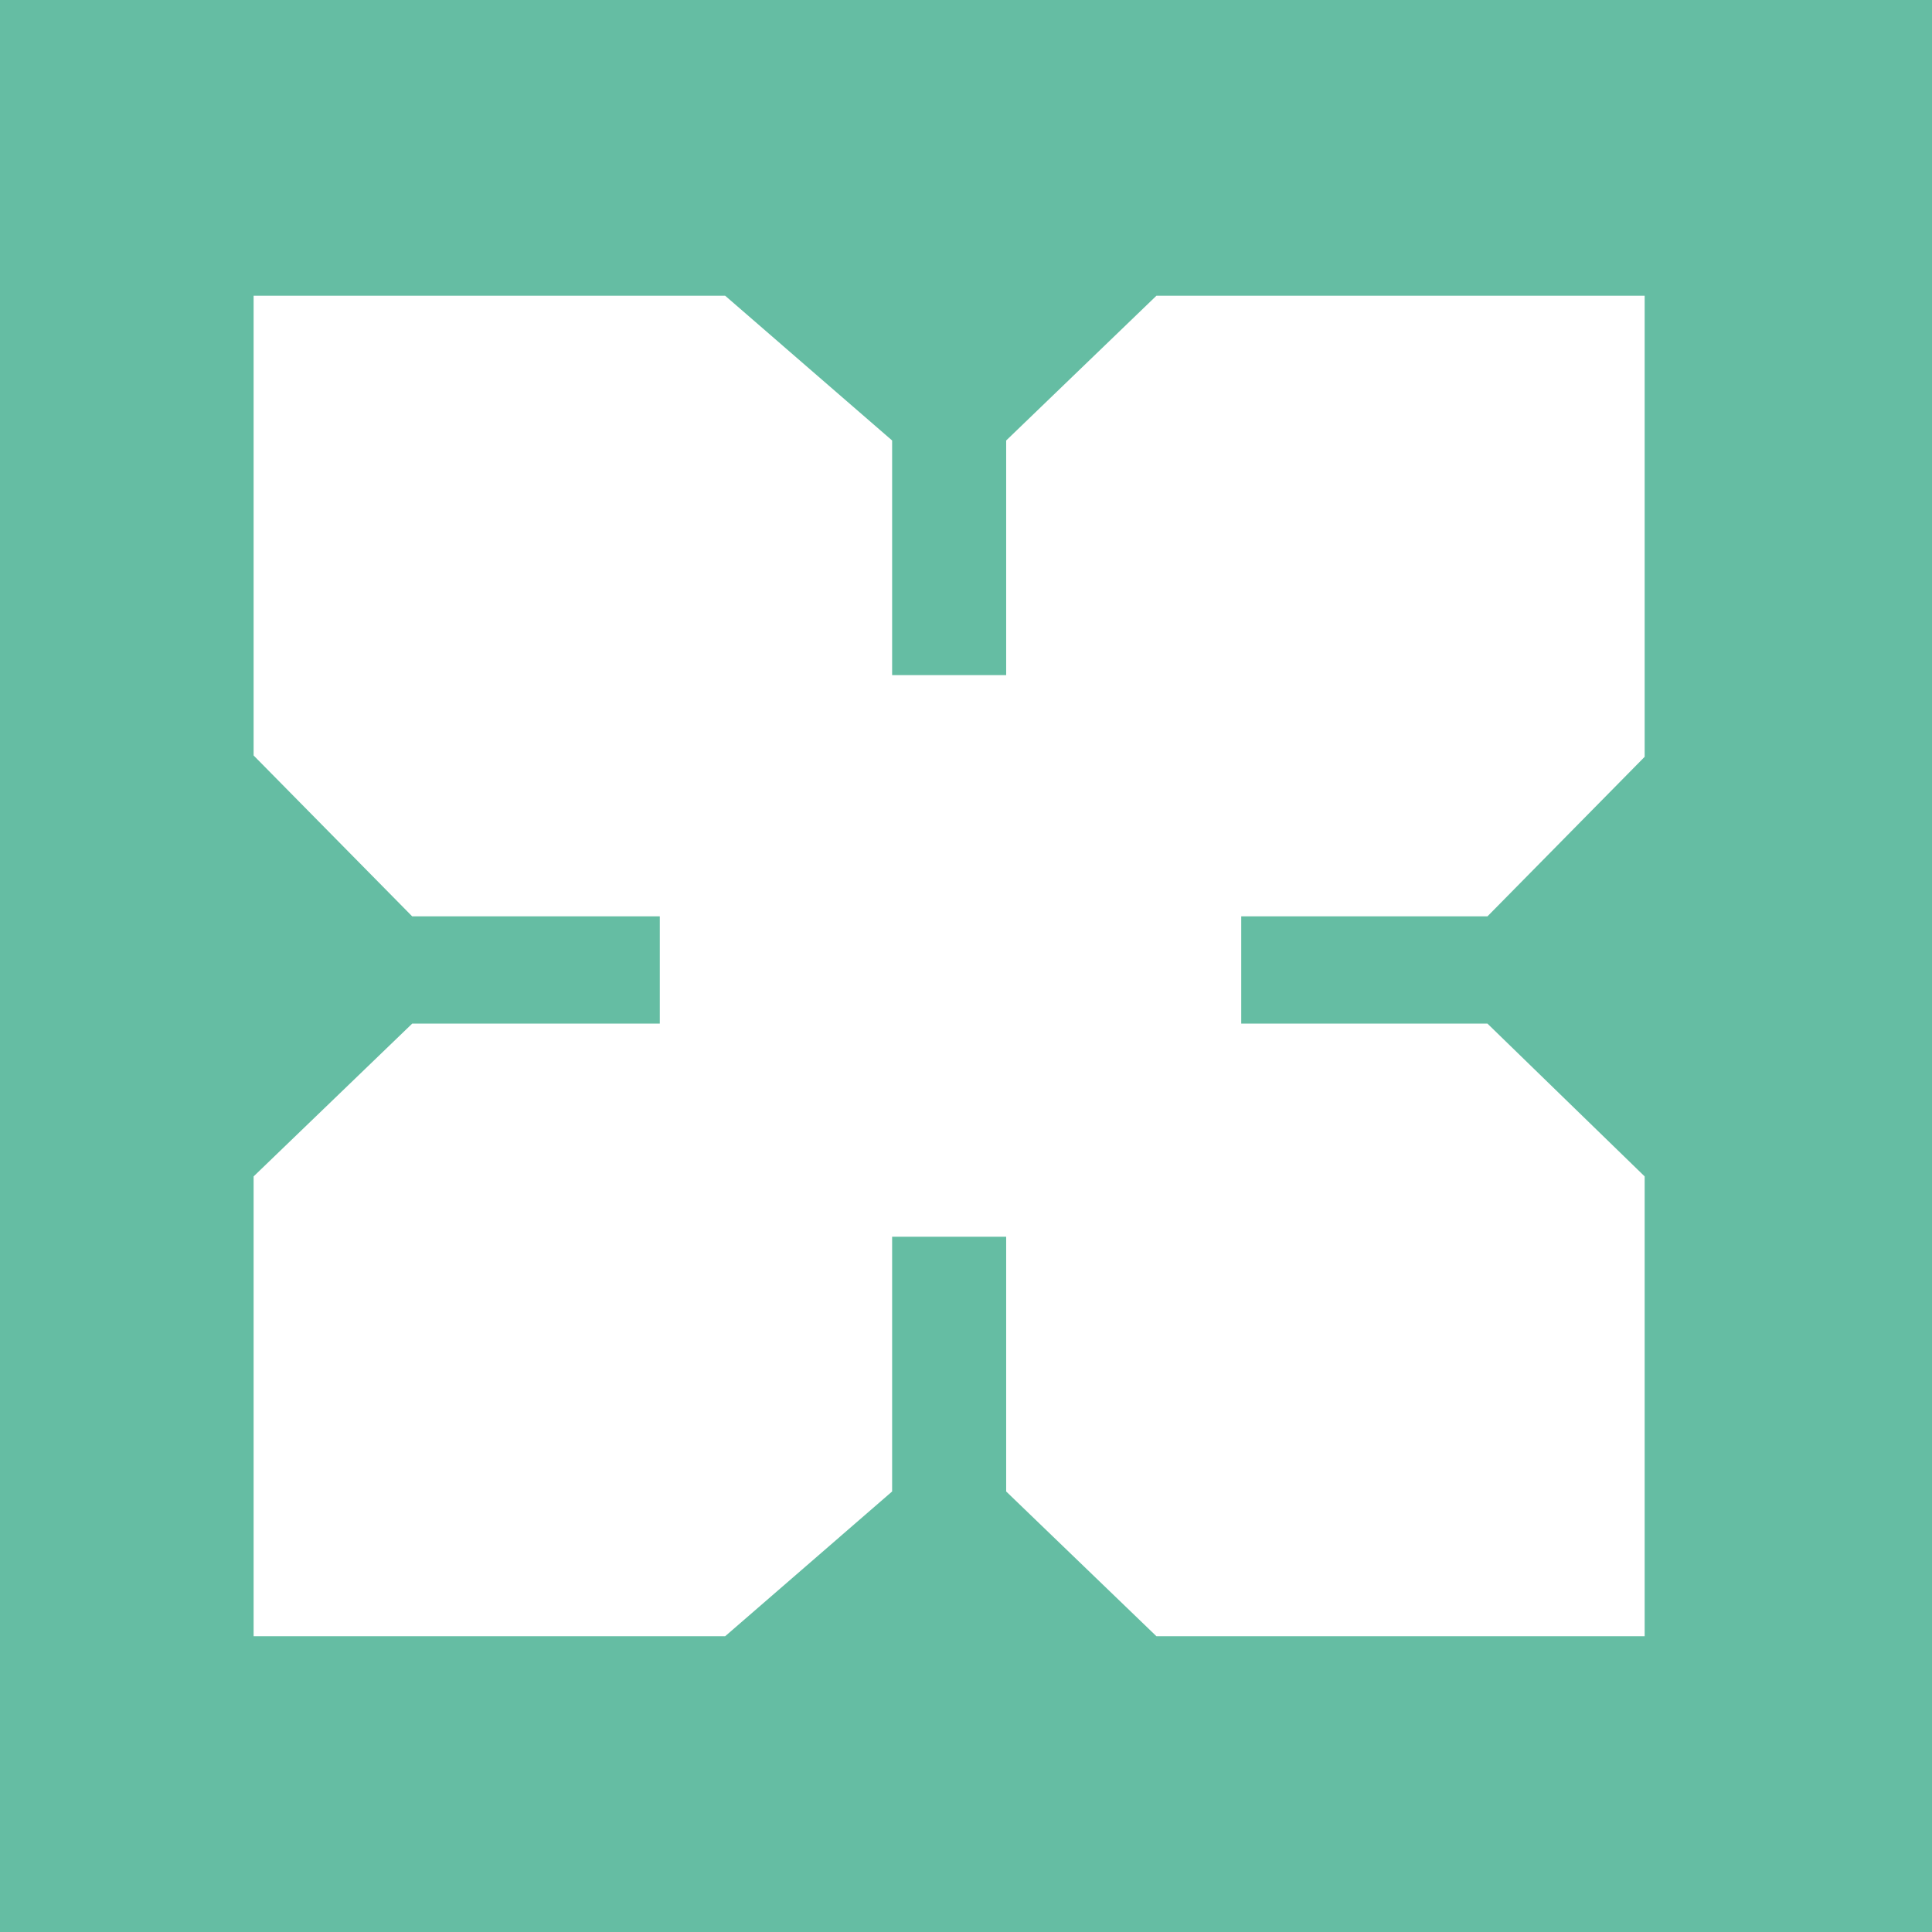 <svg width="63" height="63" viewBox="0 0 63 63" fill="none" xmlns="http://www.w3.org/2000/svg">
<rect x="0" y="0" width="63" height="63" fill="#333333" stroke="none"/>
<g clip-path="url(#clip0_216_3)">
<path d="M63 0H0V63H63V0Z" fill="#65BDA3"/>
<path d="M29.091 14.364V22.015H32.81V14.364L37.709 9.644H53.63V24.679L48.504 29.881H40.475V33.379H48.504L53.63 38.361V53.355H37.709L32.81 48.635V40.329H29.091V48.635L23.647 53.355H8.27V38.361L13.441 33.379H21.515V29.881H13.441L8.27 24.635V9.644H23.647L29.091 14.364V14.364Z" fill="white"/>
</g>
<defs>
<clipPath id="clip0_216_3">
<rect width="63" height="63" fill="white"/>
</clipPath>
</defs>
</svg>
